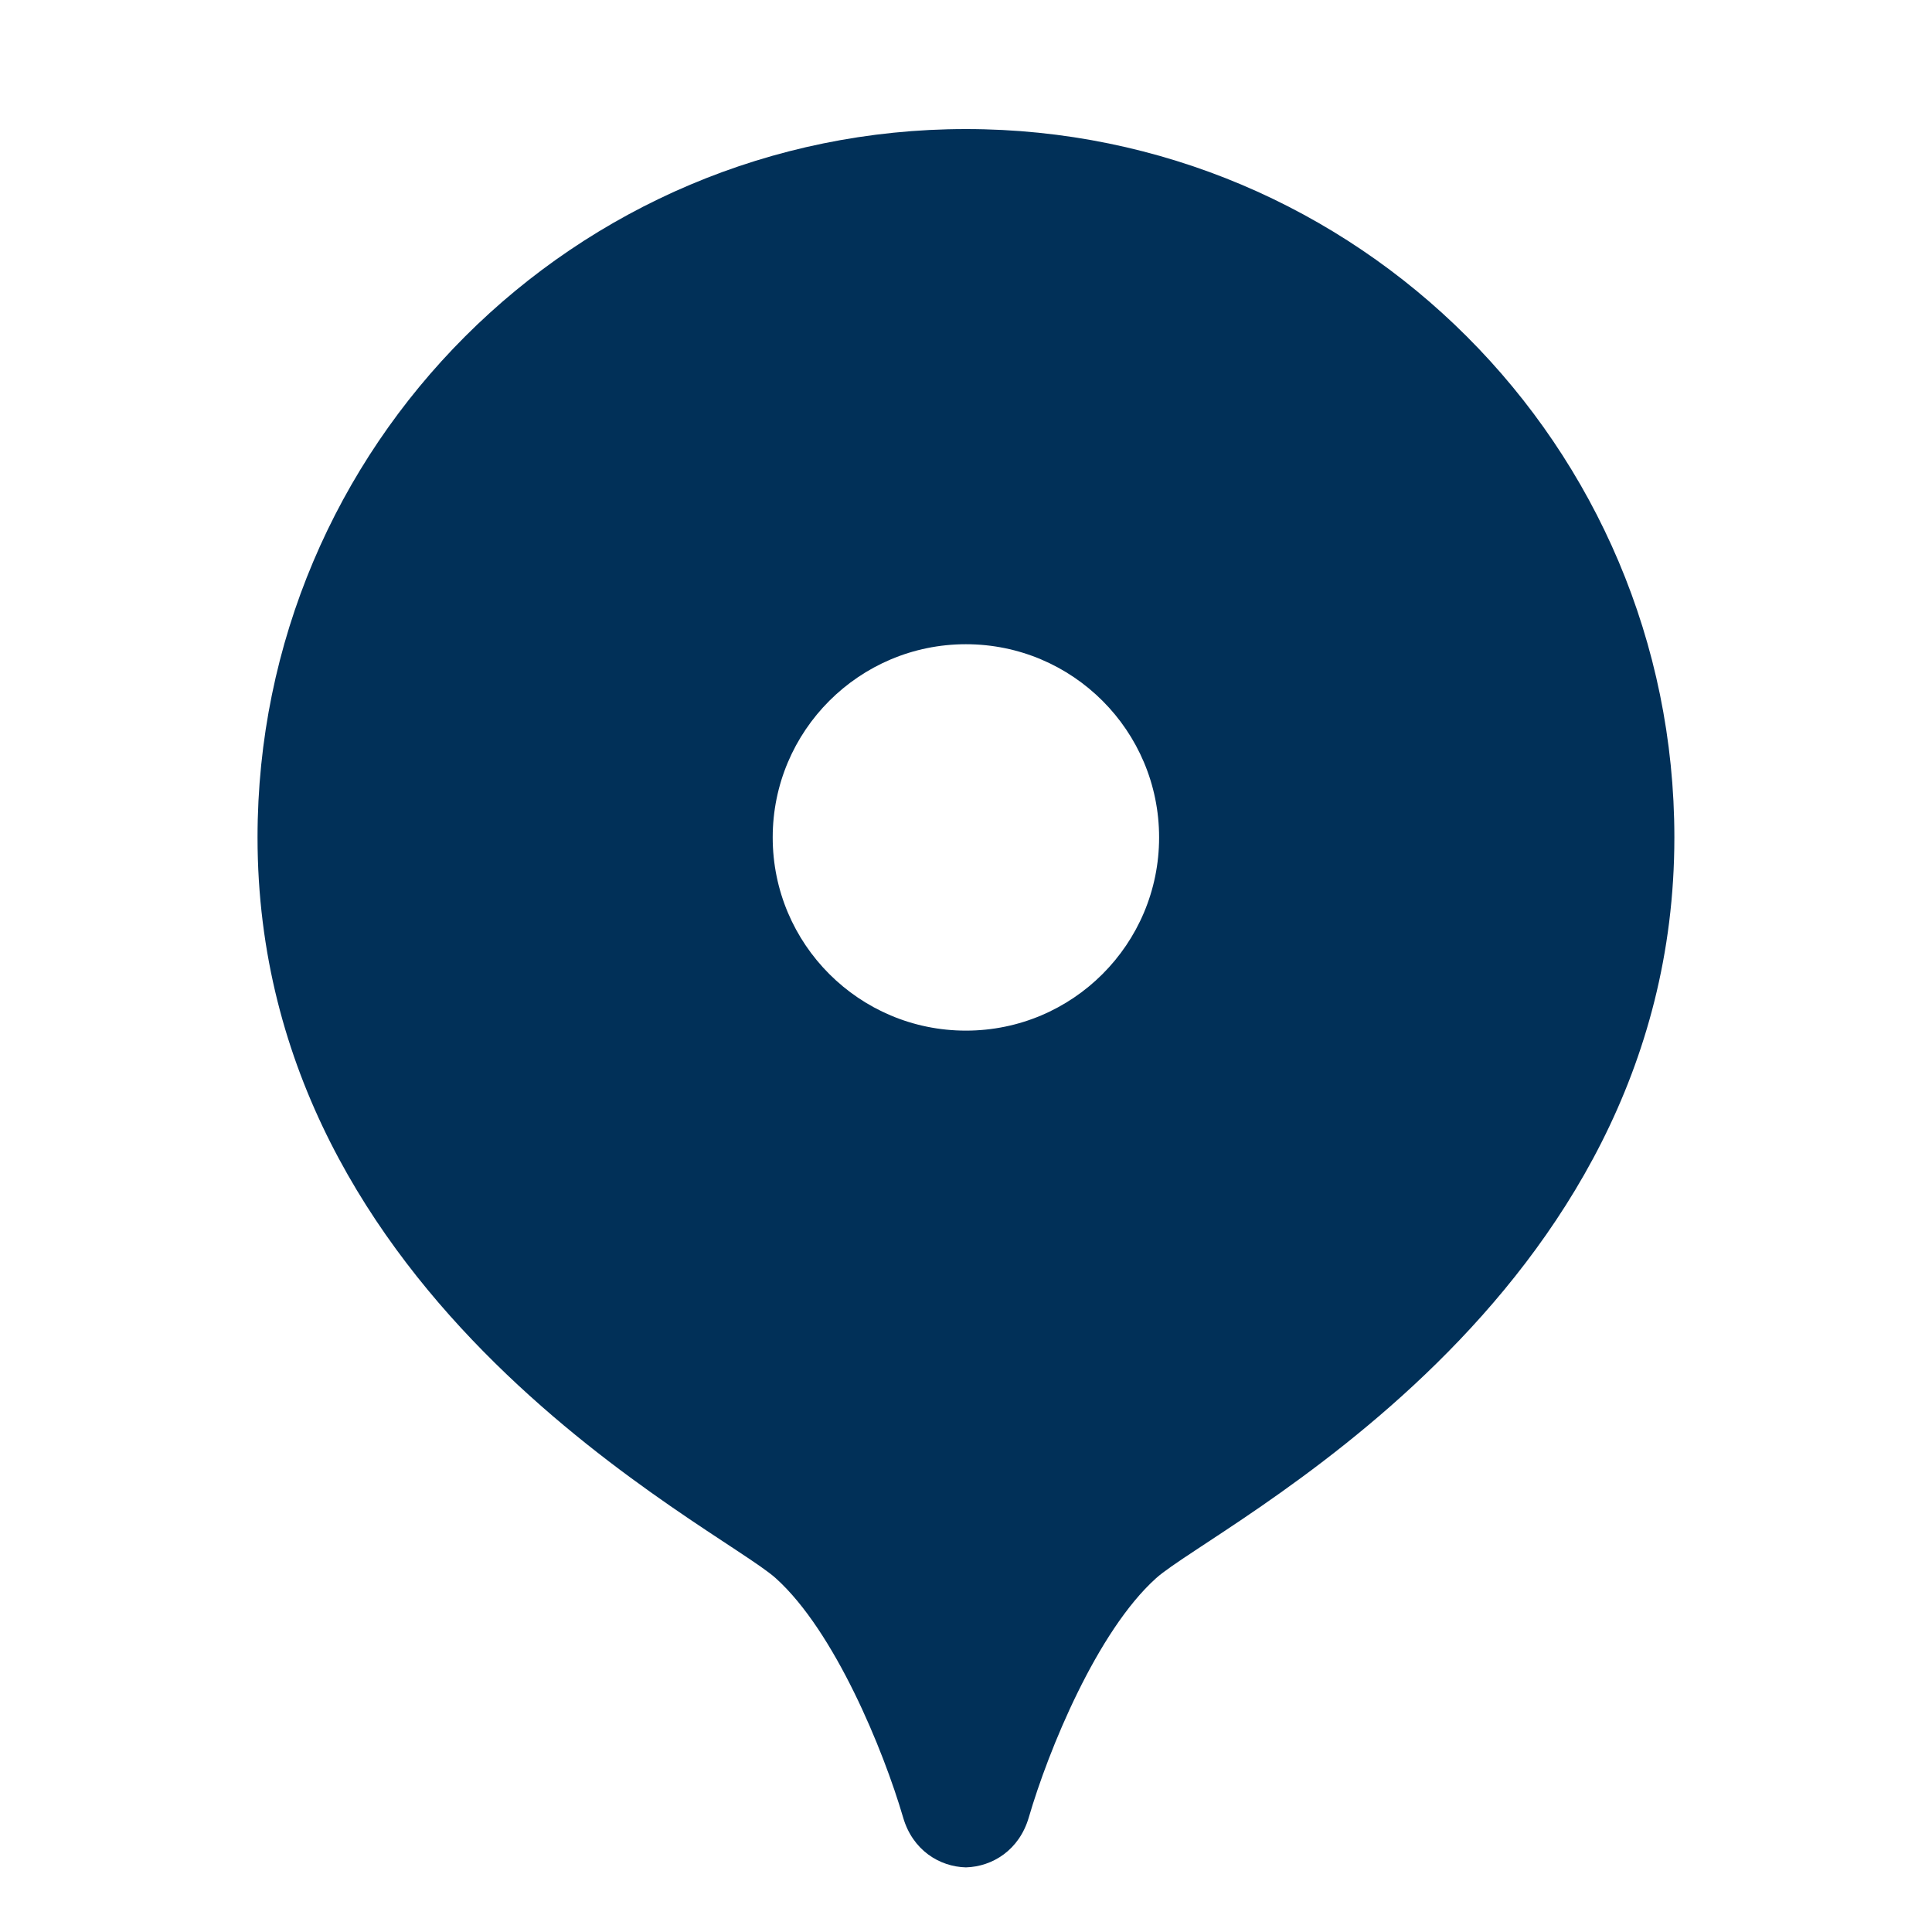 <?xml version="1.0" encoding="UTF-8"?> <svg xmlns="http://www.w3.org/2000/svg" width="20" height="20" viewBox="0 0 20 20" fill="none"><path d="M9.999 1.336C5.949 1.336 2.666 4.619 2.666 8.669C2.666 13.492 7.434 15.801 8.031 16.338C8.641 16.887 9.145 18.117 9.349 18.814C9.447 19.153 9.725 19.324 9.999 19.331C10.275 19.323 10.551 19.152 10.65 18.814C10.853 18.117 11.357 16.887 11.967 16.338C12.565 15.801 17.333 13.492 17.333 8.669C17.333 4.619 14.049 1.336 9.999 1.336ZM9.999 10.669C8.895 10.669 7.999 9.774 7.999 8.669C7.999 7.565 8.895 6.669 9.999 6.669C11.104 6.669 11.999 7.565 11.999 8.669C11.999 9.774 11.104 10.669 9.999 10.669Z" fill="#013058"></path></svg> 